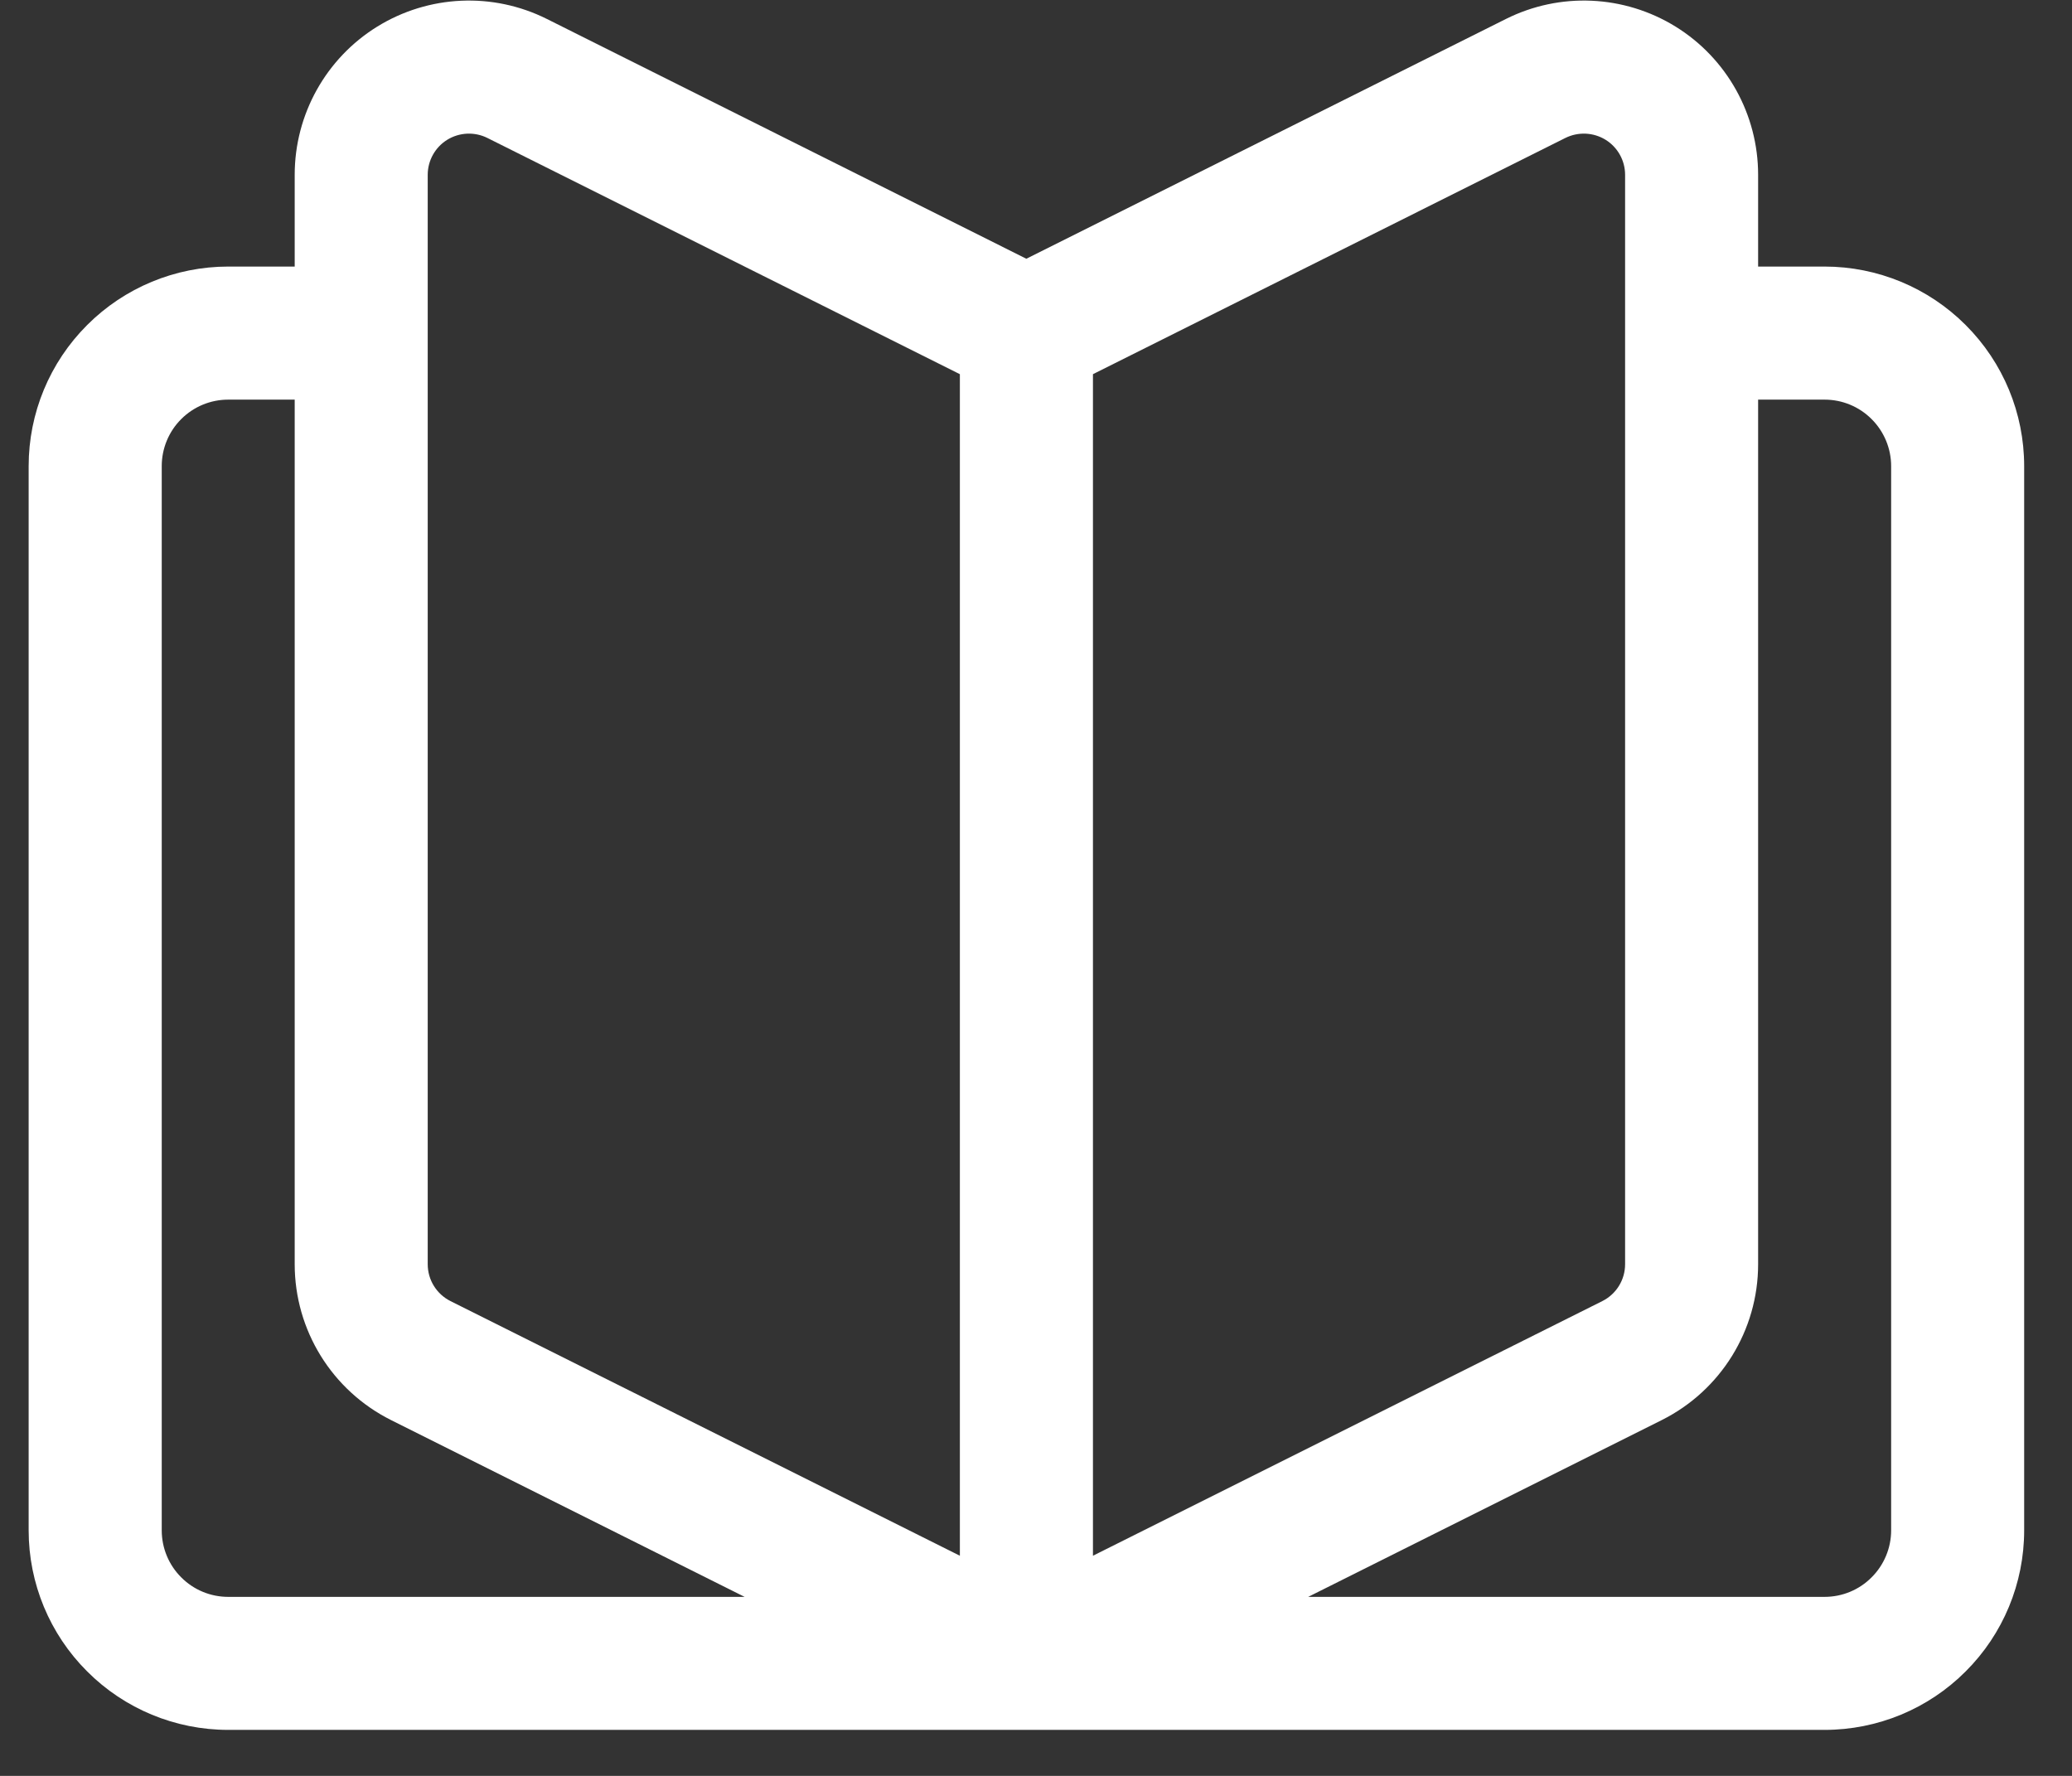 <svg width="35" height="30" viewBox="0 0 35 30" fill="none" xmlns="http://www.w3.org/2000/svg">
  <rect x="0" y="0" width="35" height="30" fill="#333333" stroke="none"/>
  <path fill-rule="evenodd" clip-rule="evenodd" d="M17.337 4.371L25.439 0.32C26.351 -0.136 27.434 -0.087 28.303 0.449C29.17 0.985 29.698 1.933 29.698 2.953V4.503H30.821C31.715 4.503 32.573 4.859 33.204 5.491C33.837 6.123 34.192 6.98 34.192 7.874V25.852C34.192 26.747 33.837 27.604 33.204 28.235C32.573 28.868 31.715 29.223 30.821 29.223H3.855C2.961 29.223 2.103 28.868 1.472 28.235C0.839 27.604 0.484 26.747 0.484 25.852C0.484 21.151 0.484 12.575 0.484 7.874C0.484 6.98 0.839 6.123 1.472 5.491C2.103 4.859 2.961 4.503 3.855 4.503H4.978V2.953C4.978 1.933 5.506 0.985 6.373 0.449C7.242 -0.087 8.325 -0.136 9.237 0.32L17.337 4.371ZM29.698 6.751V21.357C29.698 22.471 29.068 23.49 28.071 23.989L22.098 26.976H30.821C31.119 26.976 31.405 26.858 31.615 26.646C31.826 26.436 31.945 26.15 31.945 25.852V7.874C31.945 7.577 31.826 7.29 31.615 7.08C31.405 6.869 31.119 6.751 30.821 6.751H29.698ZM4.978 6.751H3.855C3.557 6.751 3.271 6.869 3.061 7.08C2.85 7.29 2.732 7.577 2.732 7.874V25.852C2.732 26.15 2.85 26.436 3.061 26.646C3.271 26.858 3.557 26.976 3.855 26.976H12.578L6.605 23.989C5.608 23.49 4.978 22.471 4.978 21.357V6.751ZM16.214 6.321V26.281L7.609 21.979C7.374 21.861 7.225 21.621 7.225 21.357V2.953C7.225 2.712 7.35 2.488 7.555 2.361C7.76 2.235 8.016 2.223 8.232 2.33L16.214 6.321ZM18.462 6.321L26.443 2.33C26.66 2.223 26.916 2.235 27.121 2.361C27.326 2.488 27.451 2.712 27.451 2.953V21.357C27.451 21.621 27.302 21.861 27.067 21.979L18.462 26.281V6.321Z" fill="white" />
</svg>